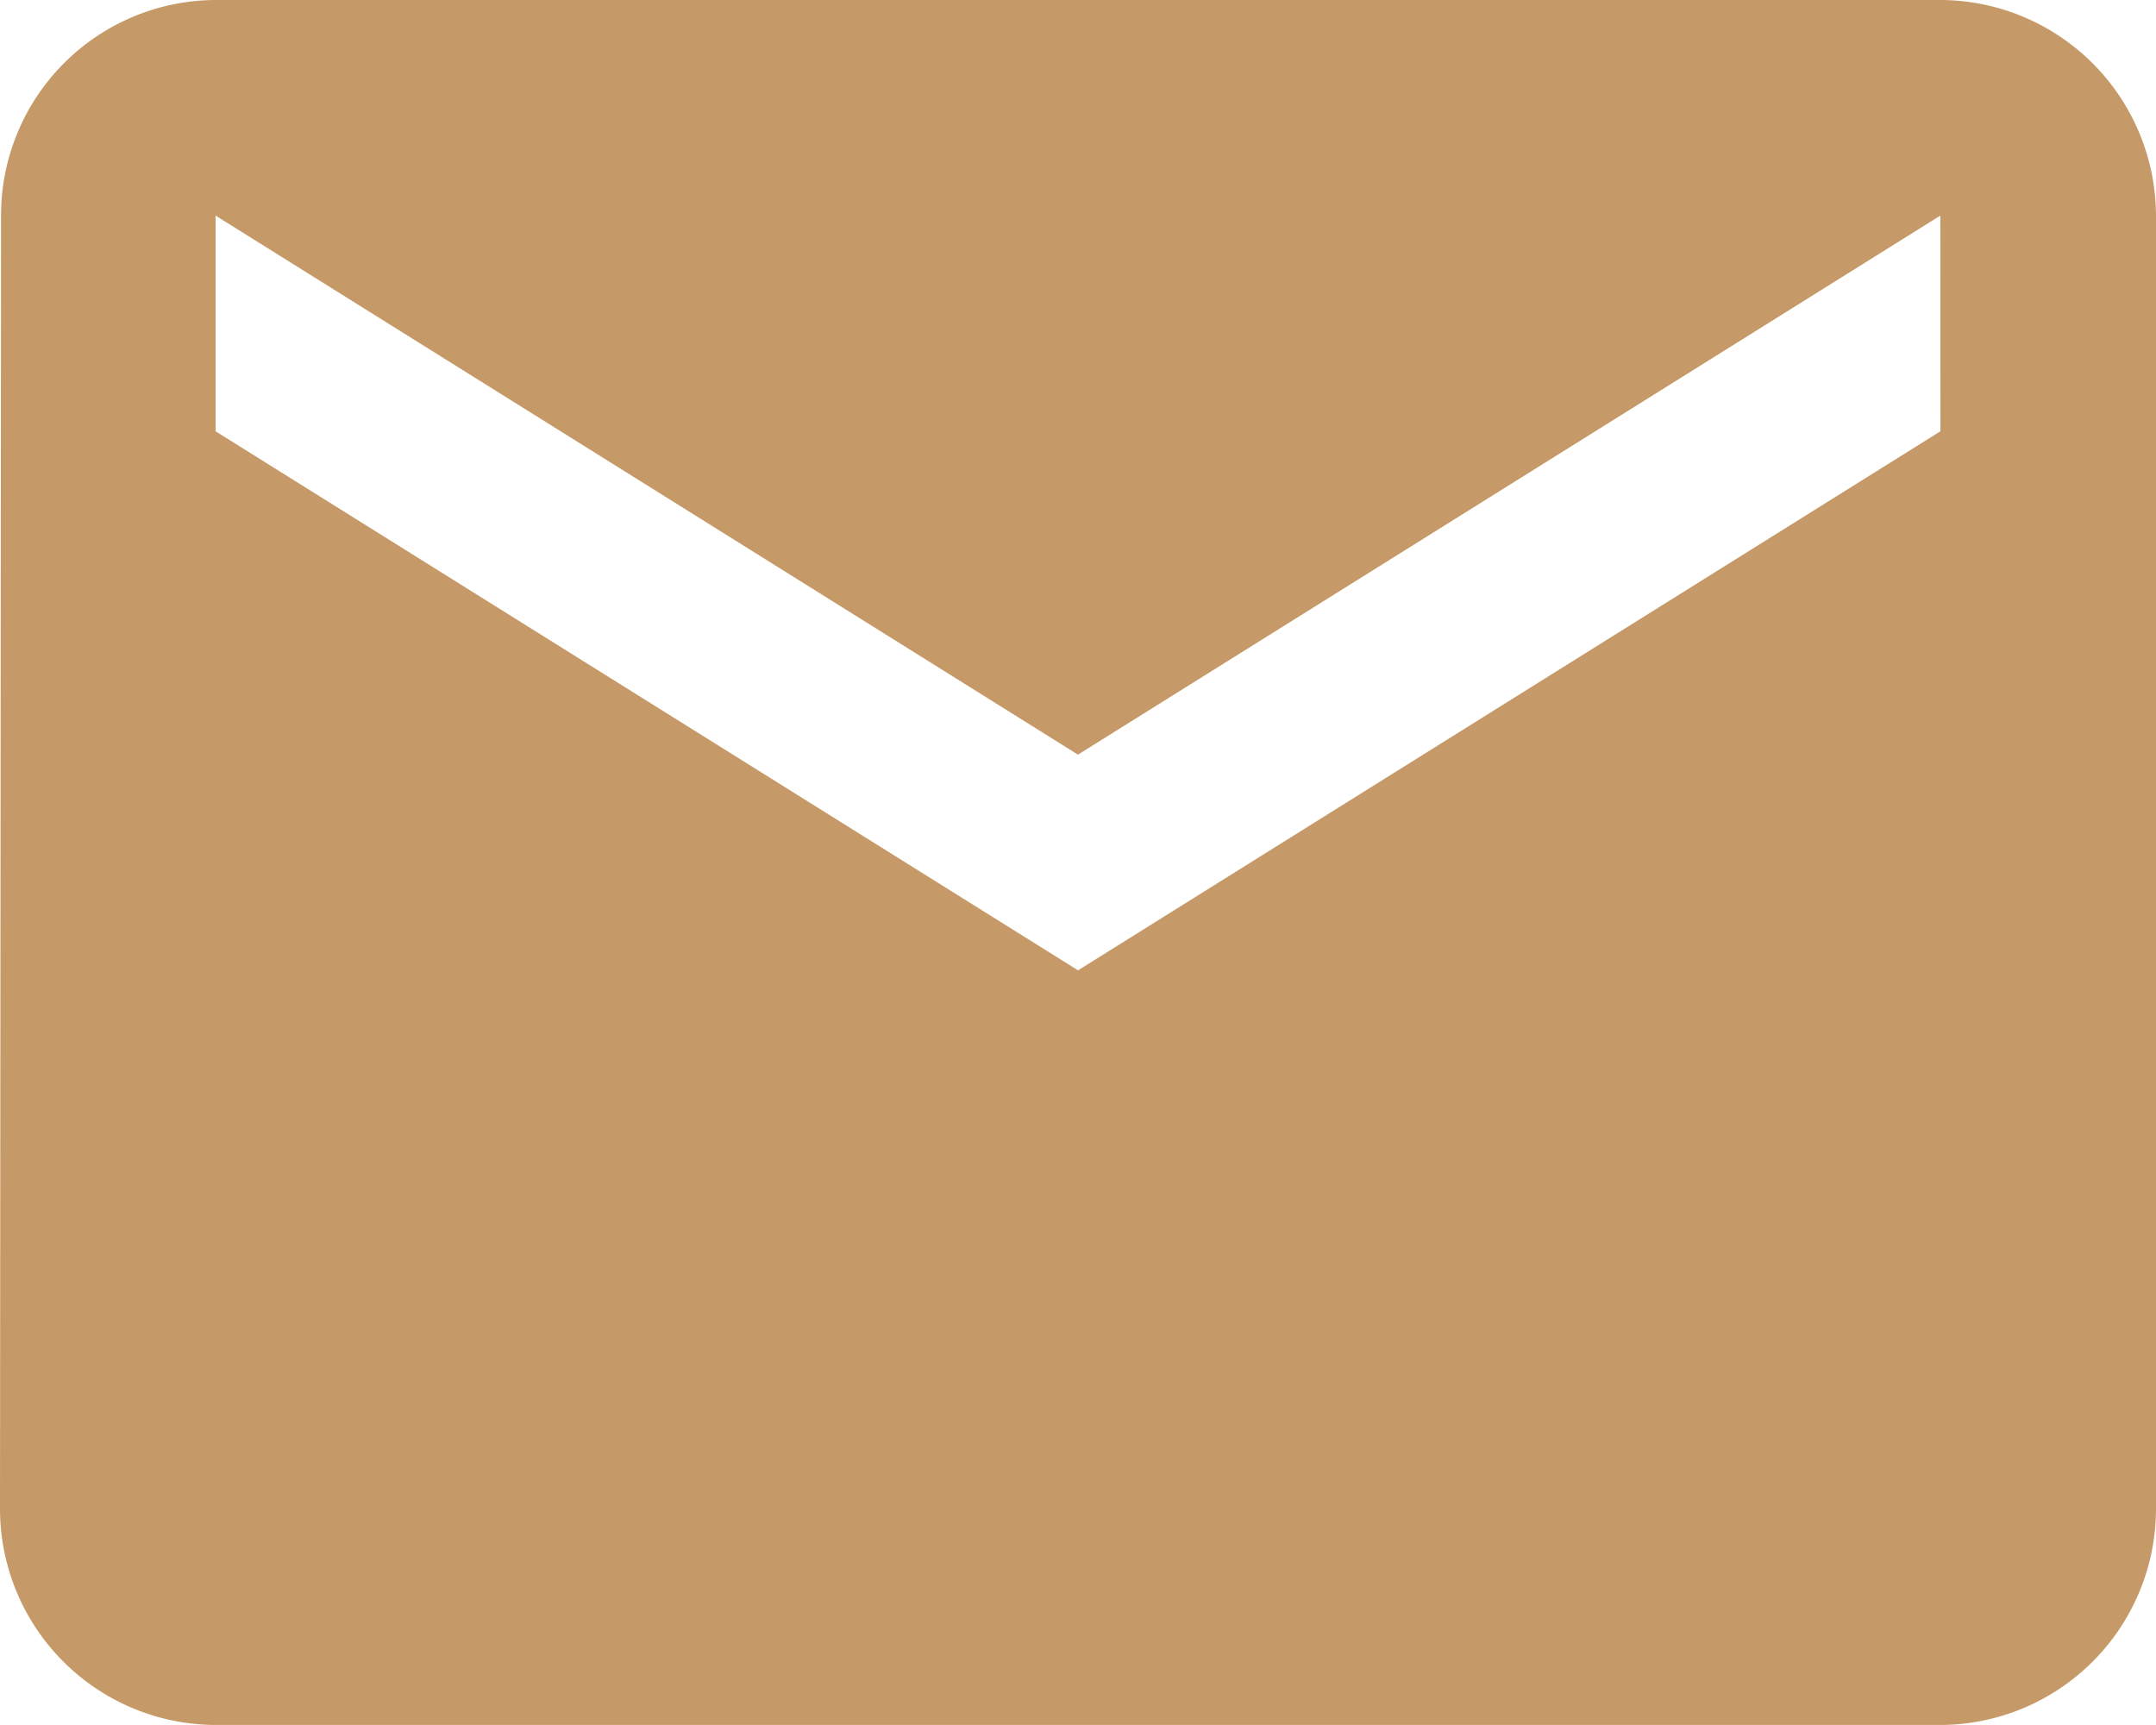 <svg xmlns="http://www.w3.org/2000/svg" width="24.713" height="19.77" viewBox="0 0 24.713 19.77">
  <path id="ic_markunread_24px" d="M24.242,4H4.471A2.468,2.468,0,0,0,2.012,6.471L2,21.3A2.479,2.479,0,0,0,4.471,23.77h19.77A2.479,2.479,0,0,0,26.713,21.3V6.471A2.479,2.479,0,0,0,24.242,4Zm0,4.943-9.885,6.178L4.471,8.943V6.471l9.885,6.178,9.885-6.178Z" transform="translate(-2 -4)" fill="#c69a68"/>
</svg>
